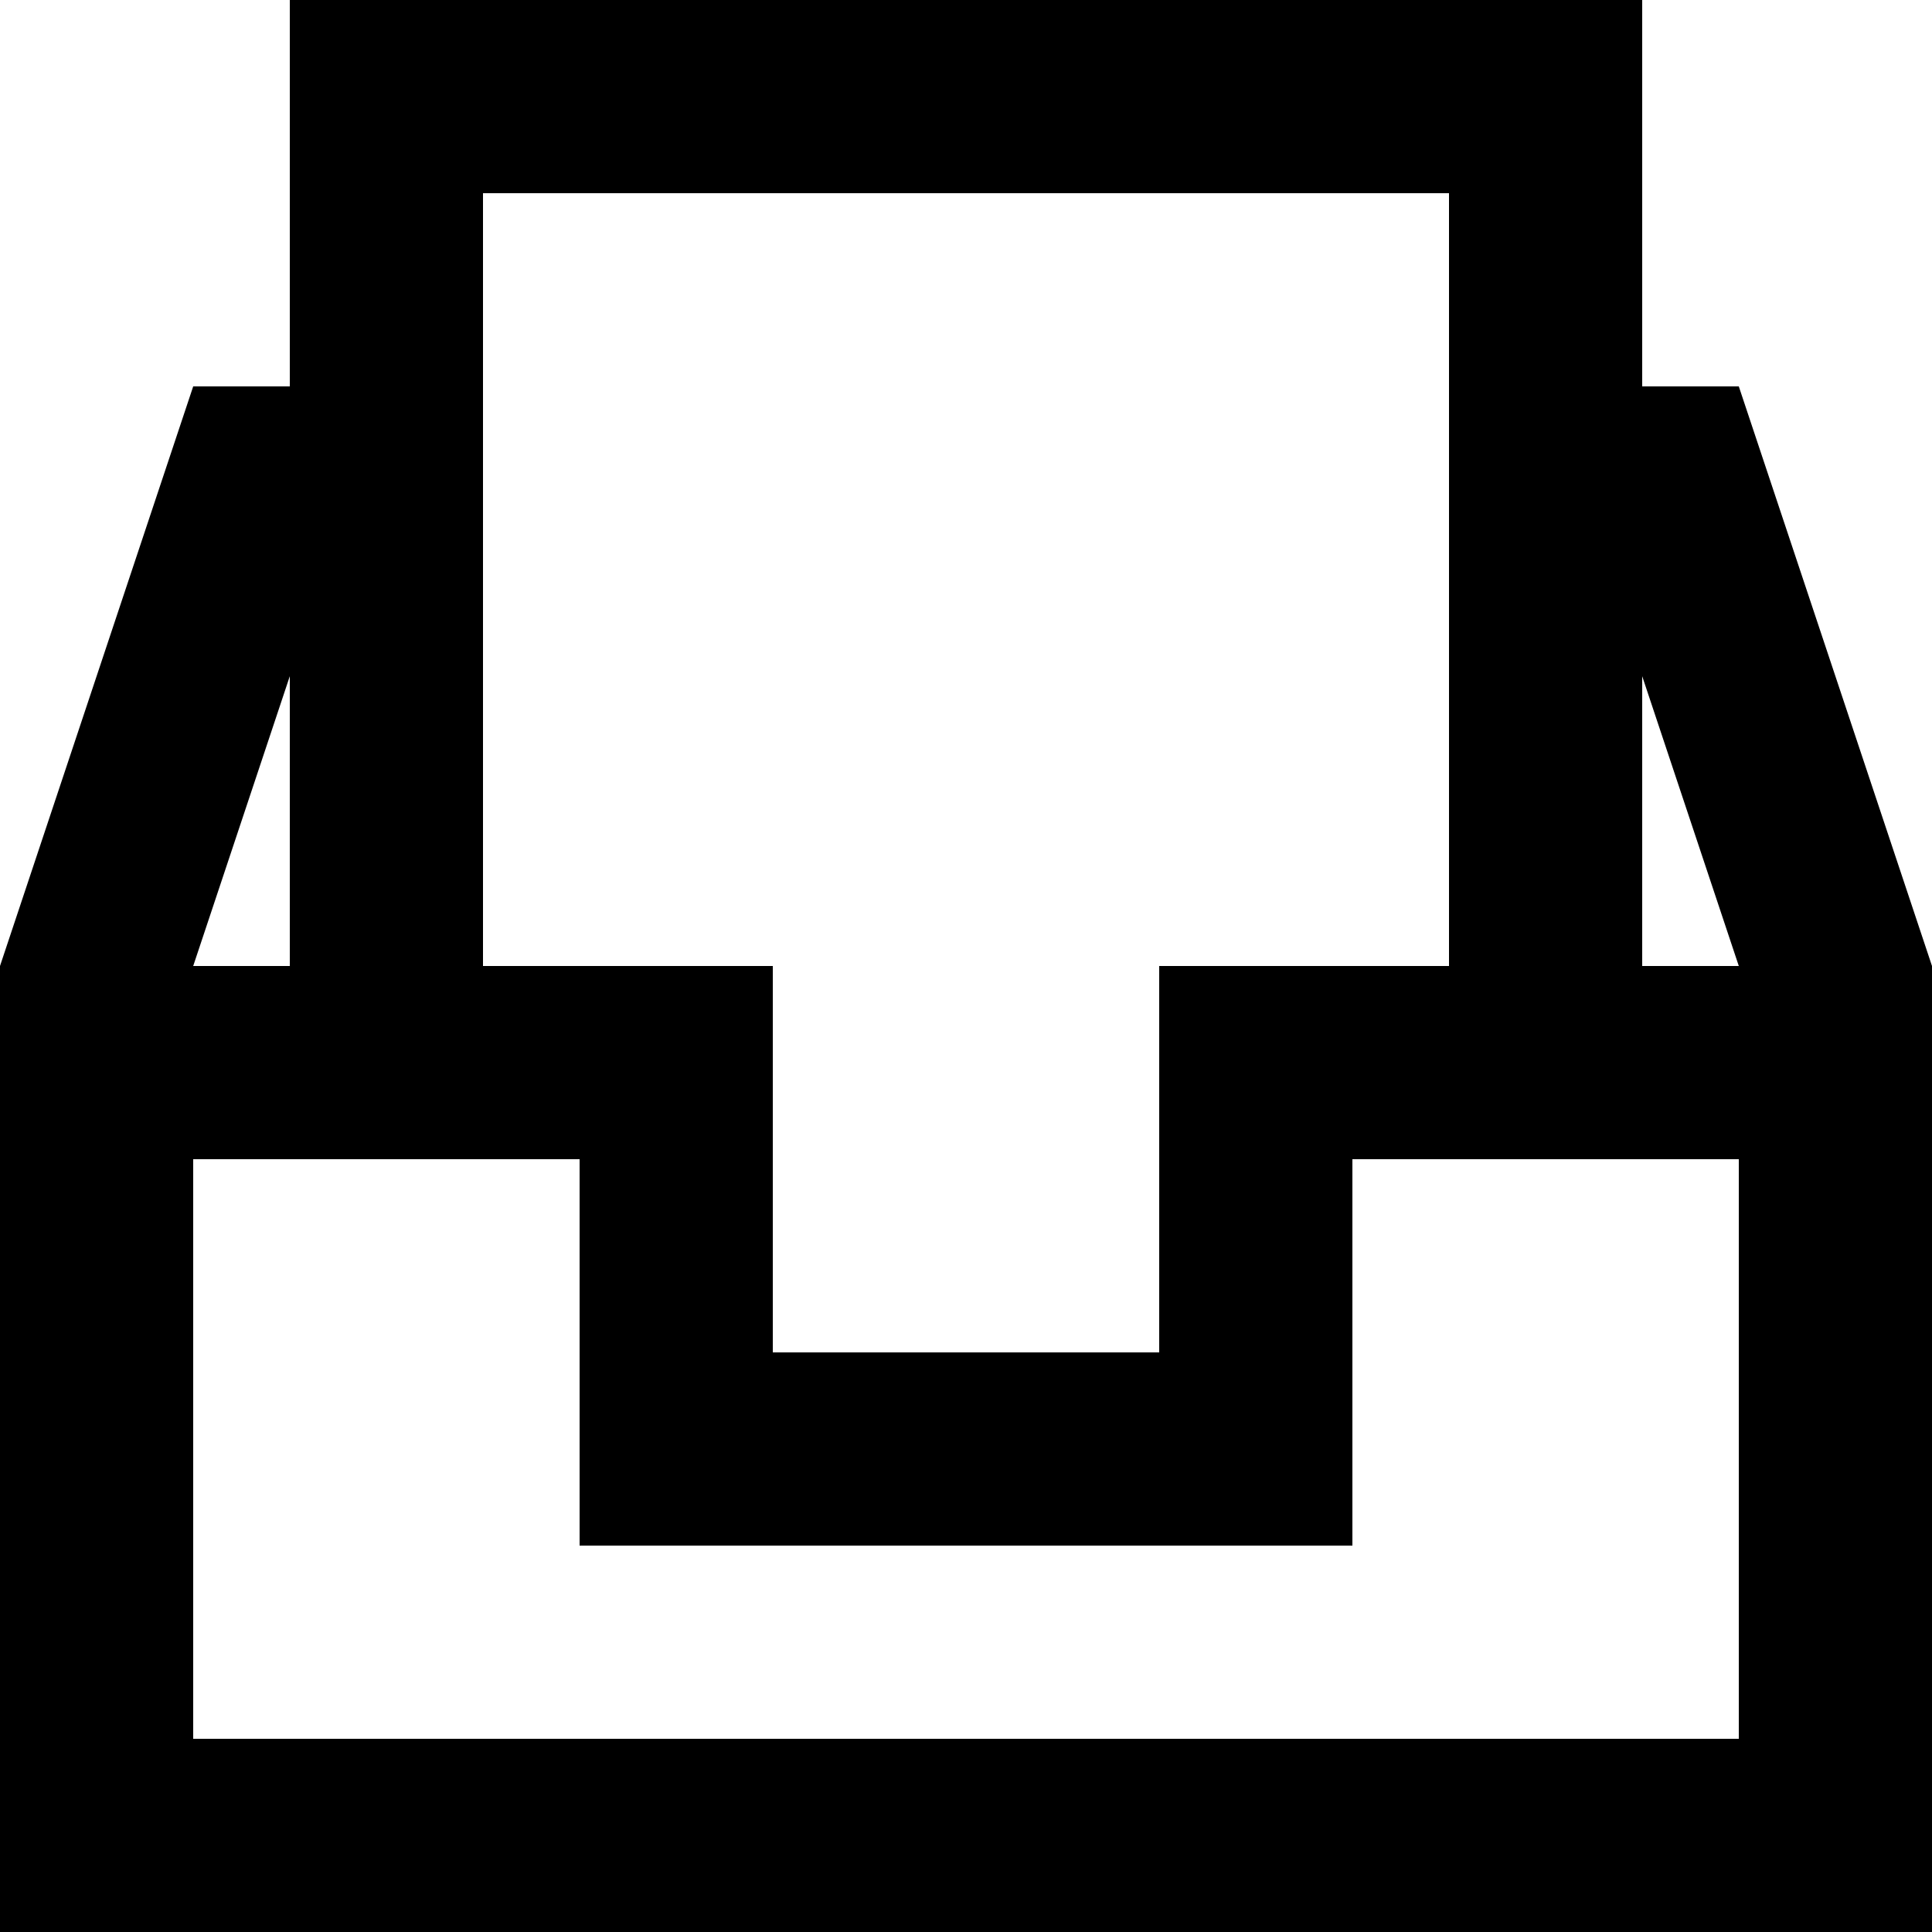<?xml version="1.0" encoding="UTF-8" standalone="no"?>
<!-- Uploaded to: SVG Repo, www.svgrepo.com, Generator: SVG Repo Mixer Tools -->
<svg width="800px" height="800px" viewBox="0 0 20 20" version="1.1" xmlns="http://www.w3.org/2000/svg" xmlns:xlink="http://www.w3.org/1999/xlink">
    
    <title>inbox_paper [#1555]</title>
    <desc>Created with Sketch.</desc>
    <defs>

</defs>
    <g id="Page-1" stroke="none" stroke-width="1" fill="none" fill-rule="evenodd">
        <g id="Dribbble-Light-Preview" transform="translate(-220, -999)" fill="#000000">
            <g id="icons" transform="translate(56, 160)">
                <path d="M181,849 L181,846 L182,849 L181,849 Z M182,851 L182,857 L166,857 L166,851 L170,851 L170,855 L178,855 L178,851 L182,851 Z M167,846 L167,849 L166,849 L167,846 Z M179,849 L176,849 L176,853 L172,853 L172,849 L169,849 L169,841 L179,841 L179,849 Z M164,859 L184,859 L184,849 L182,843 L181,843 L181,839 L167,839 L167,843 L166,843 L164,849 L164,859 Z" id="inbox_paper-[#1555]">

</path>
            </g>
        </g>
    </g>
</svg>